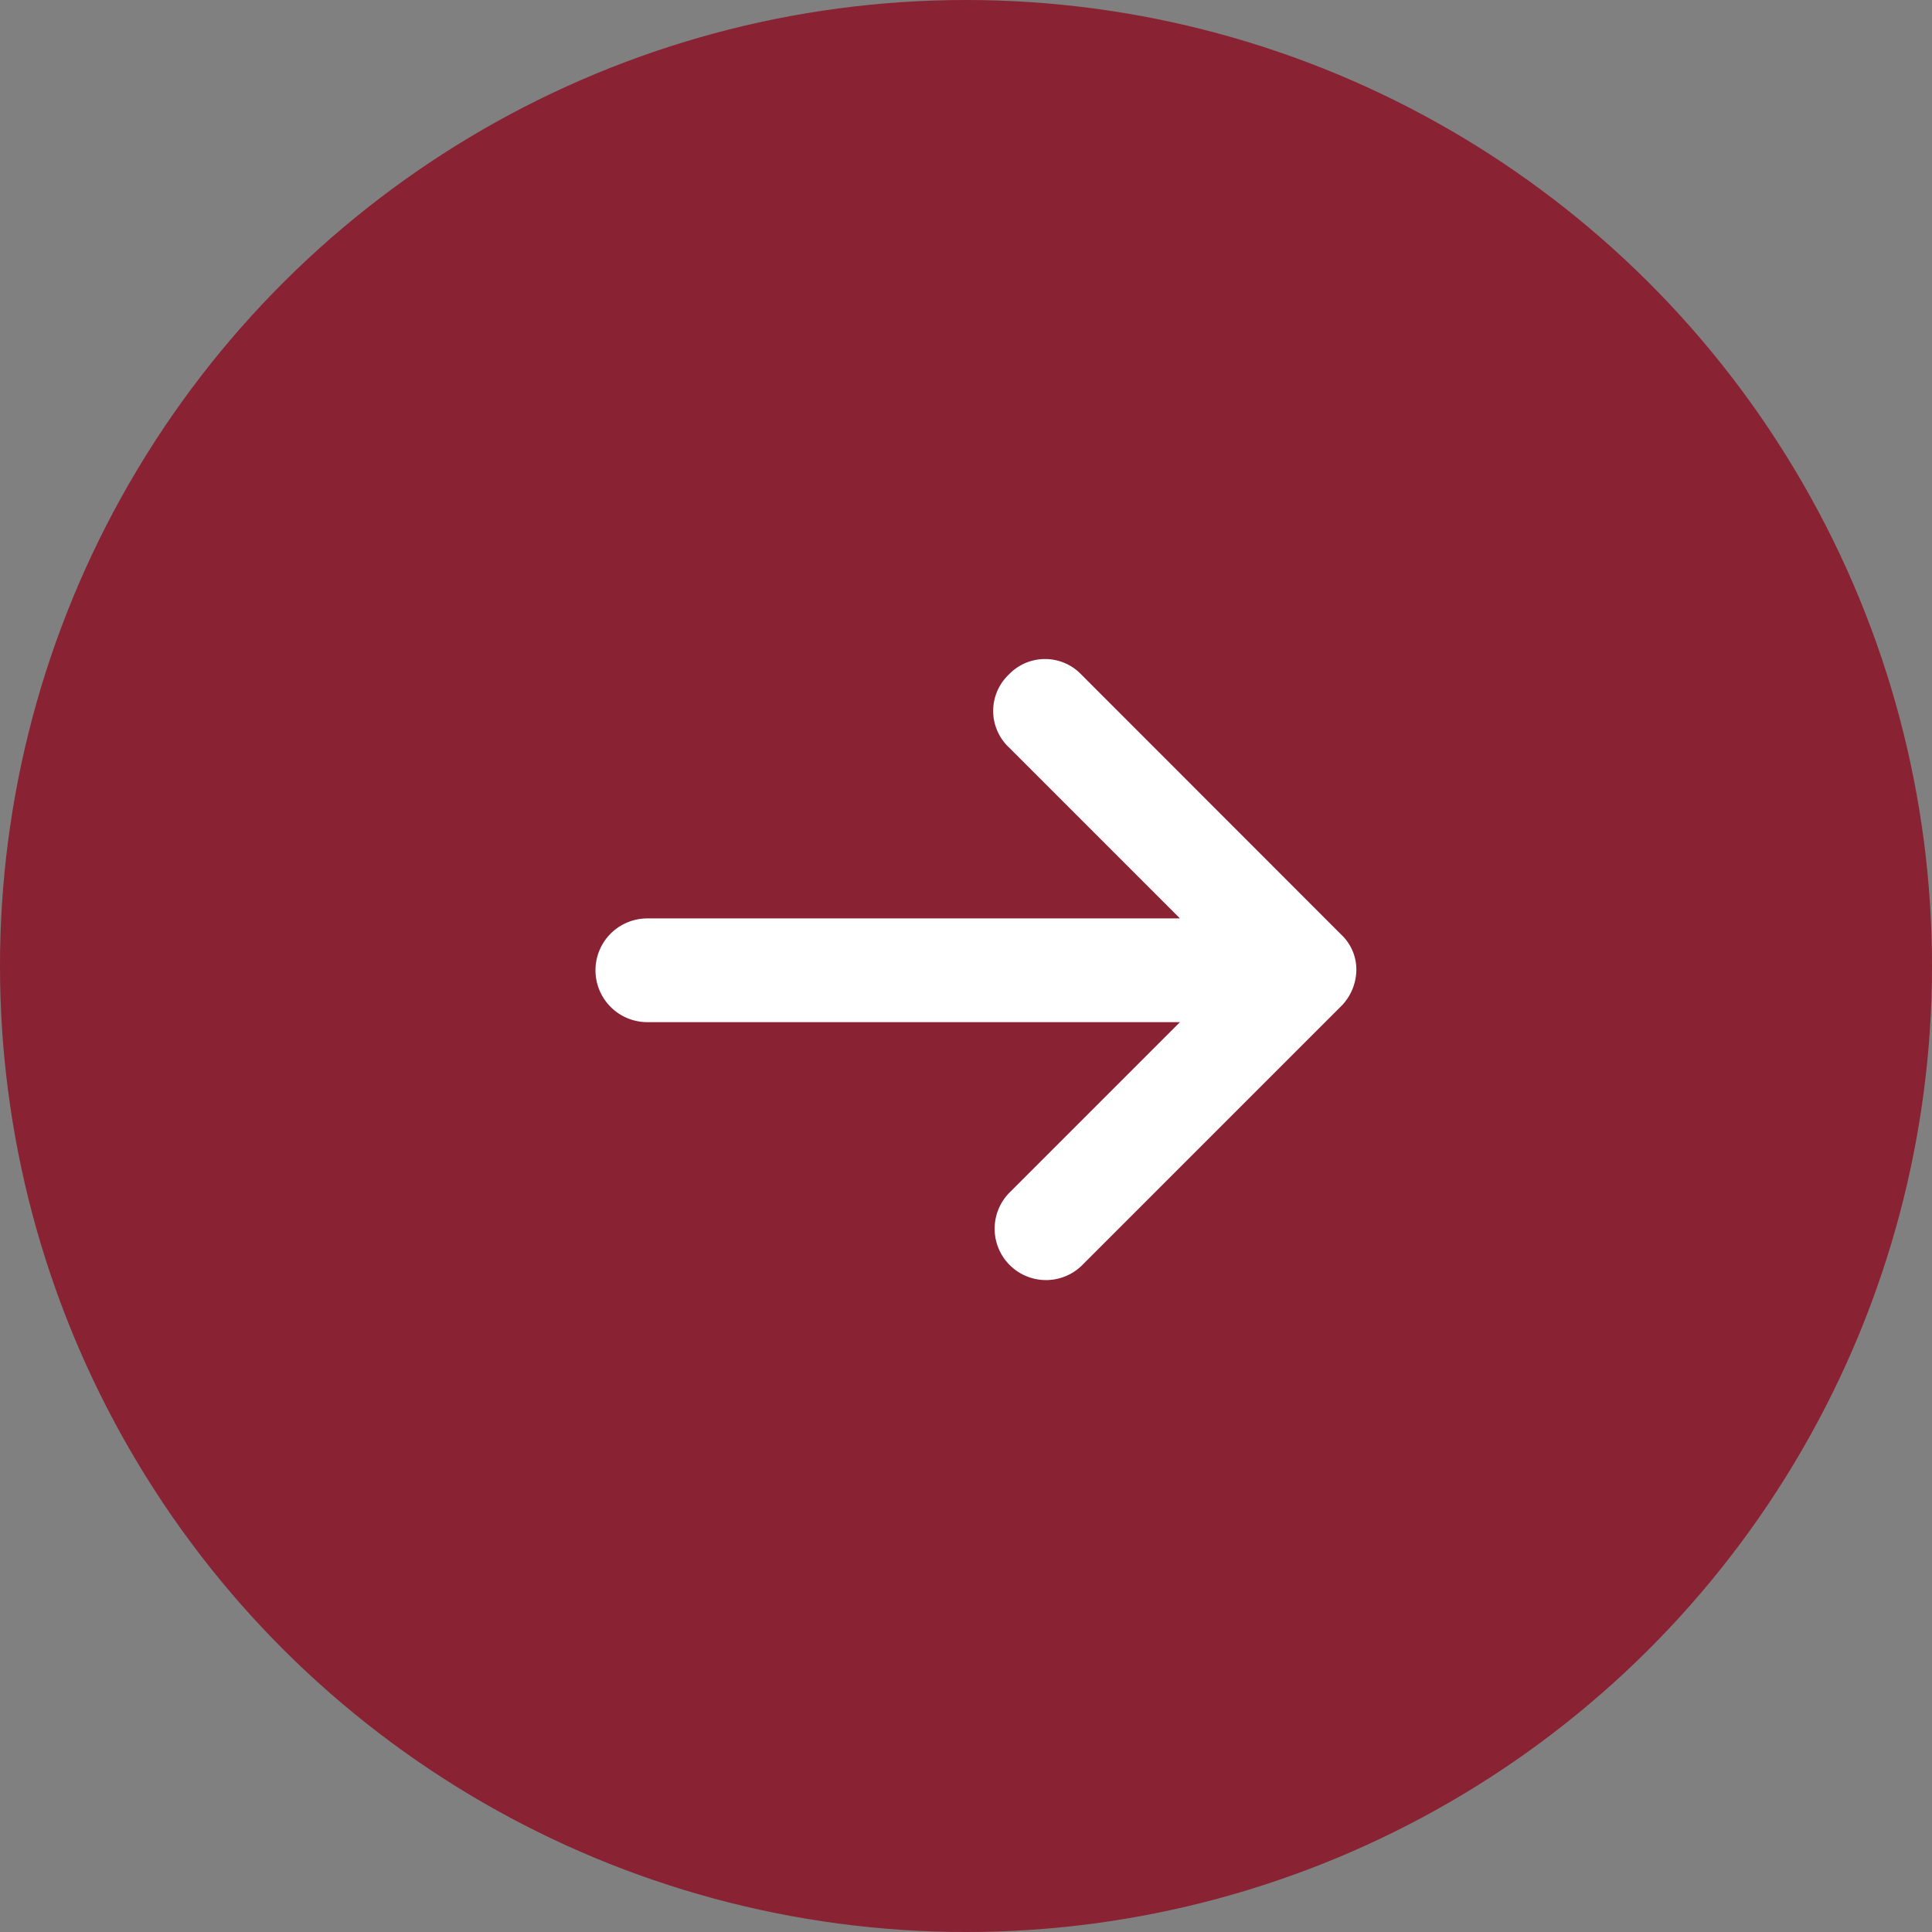 <svg xmlns="http://www.w3.org/2000/svg" width="46" height="46" viewBox="0 0 46 46">
    <rect x="0" y="0" width="46" height="46" fill="#808080" stroke="none"/>
    <g id="Group_673" data-name="Group 673" transform="translate(-1158 -669)">
        <circle id="Ellipse_1" data-name="Ellipse 1" cx="23" cy="23" r="23" transform="translate(1204 669) rotate(90)" fill="#892233" />
        <path id="icons8-upward_arrow" d="M7.4,0a1.144,1.144,0,0,0-.849.371L.371,6.547a1.193,1.193,0,0,0,0,1.729,1.193,1.193,0,0,0,1.729,0L6.176,4.2V16.881a1.235,1.235,0,1,0,2.47,0V4.2l4.076,4.076a1.223,1.223,0,0,0,1.729-1.729L8.275.371A1.245,1.245,0,0,0,7.4,0Z" transform="translate(1190.294 684.691) rotate(90)" fill="#fff" />
    </g>
</svg>